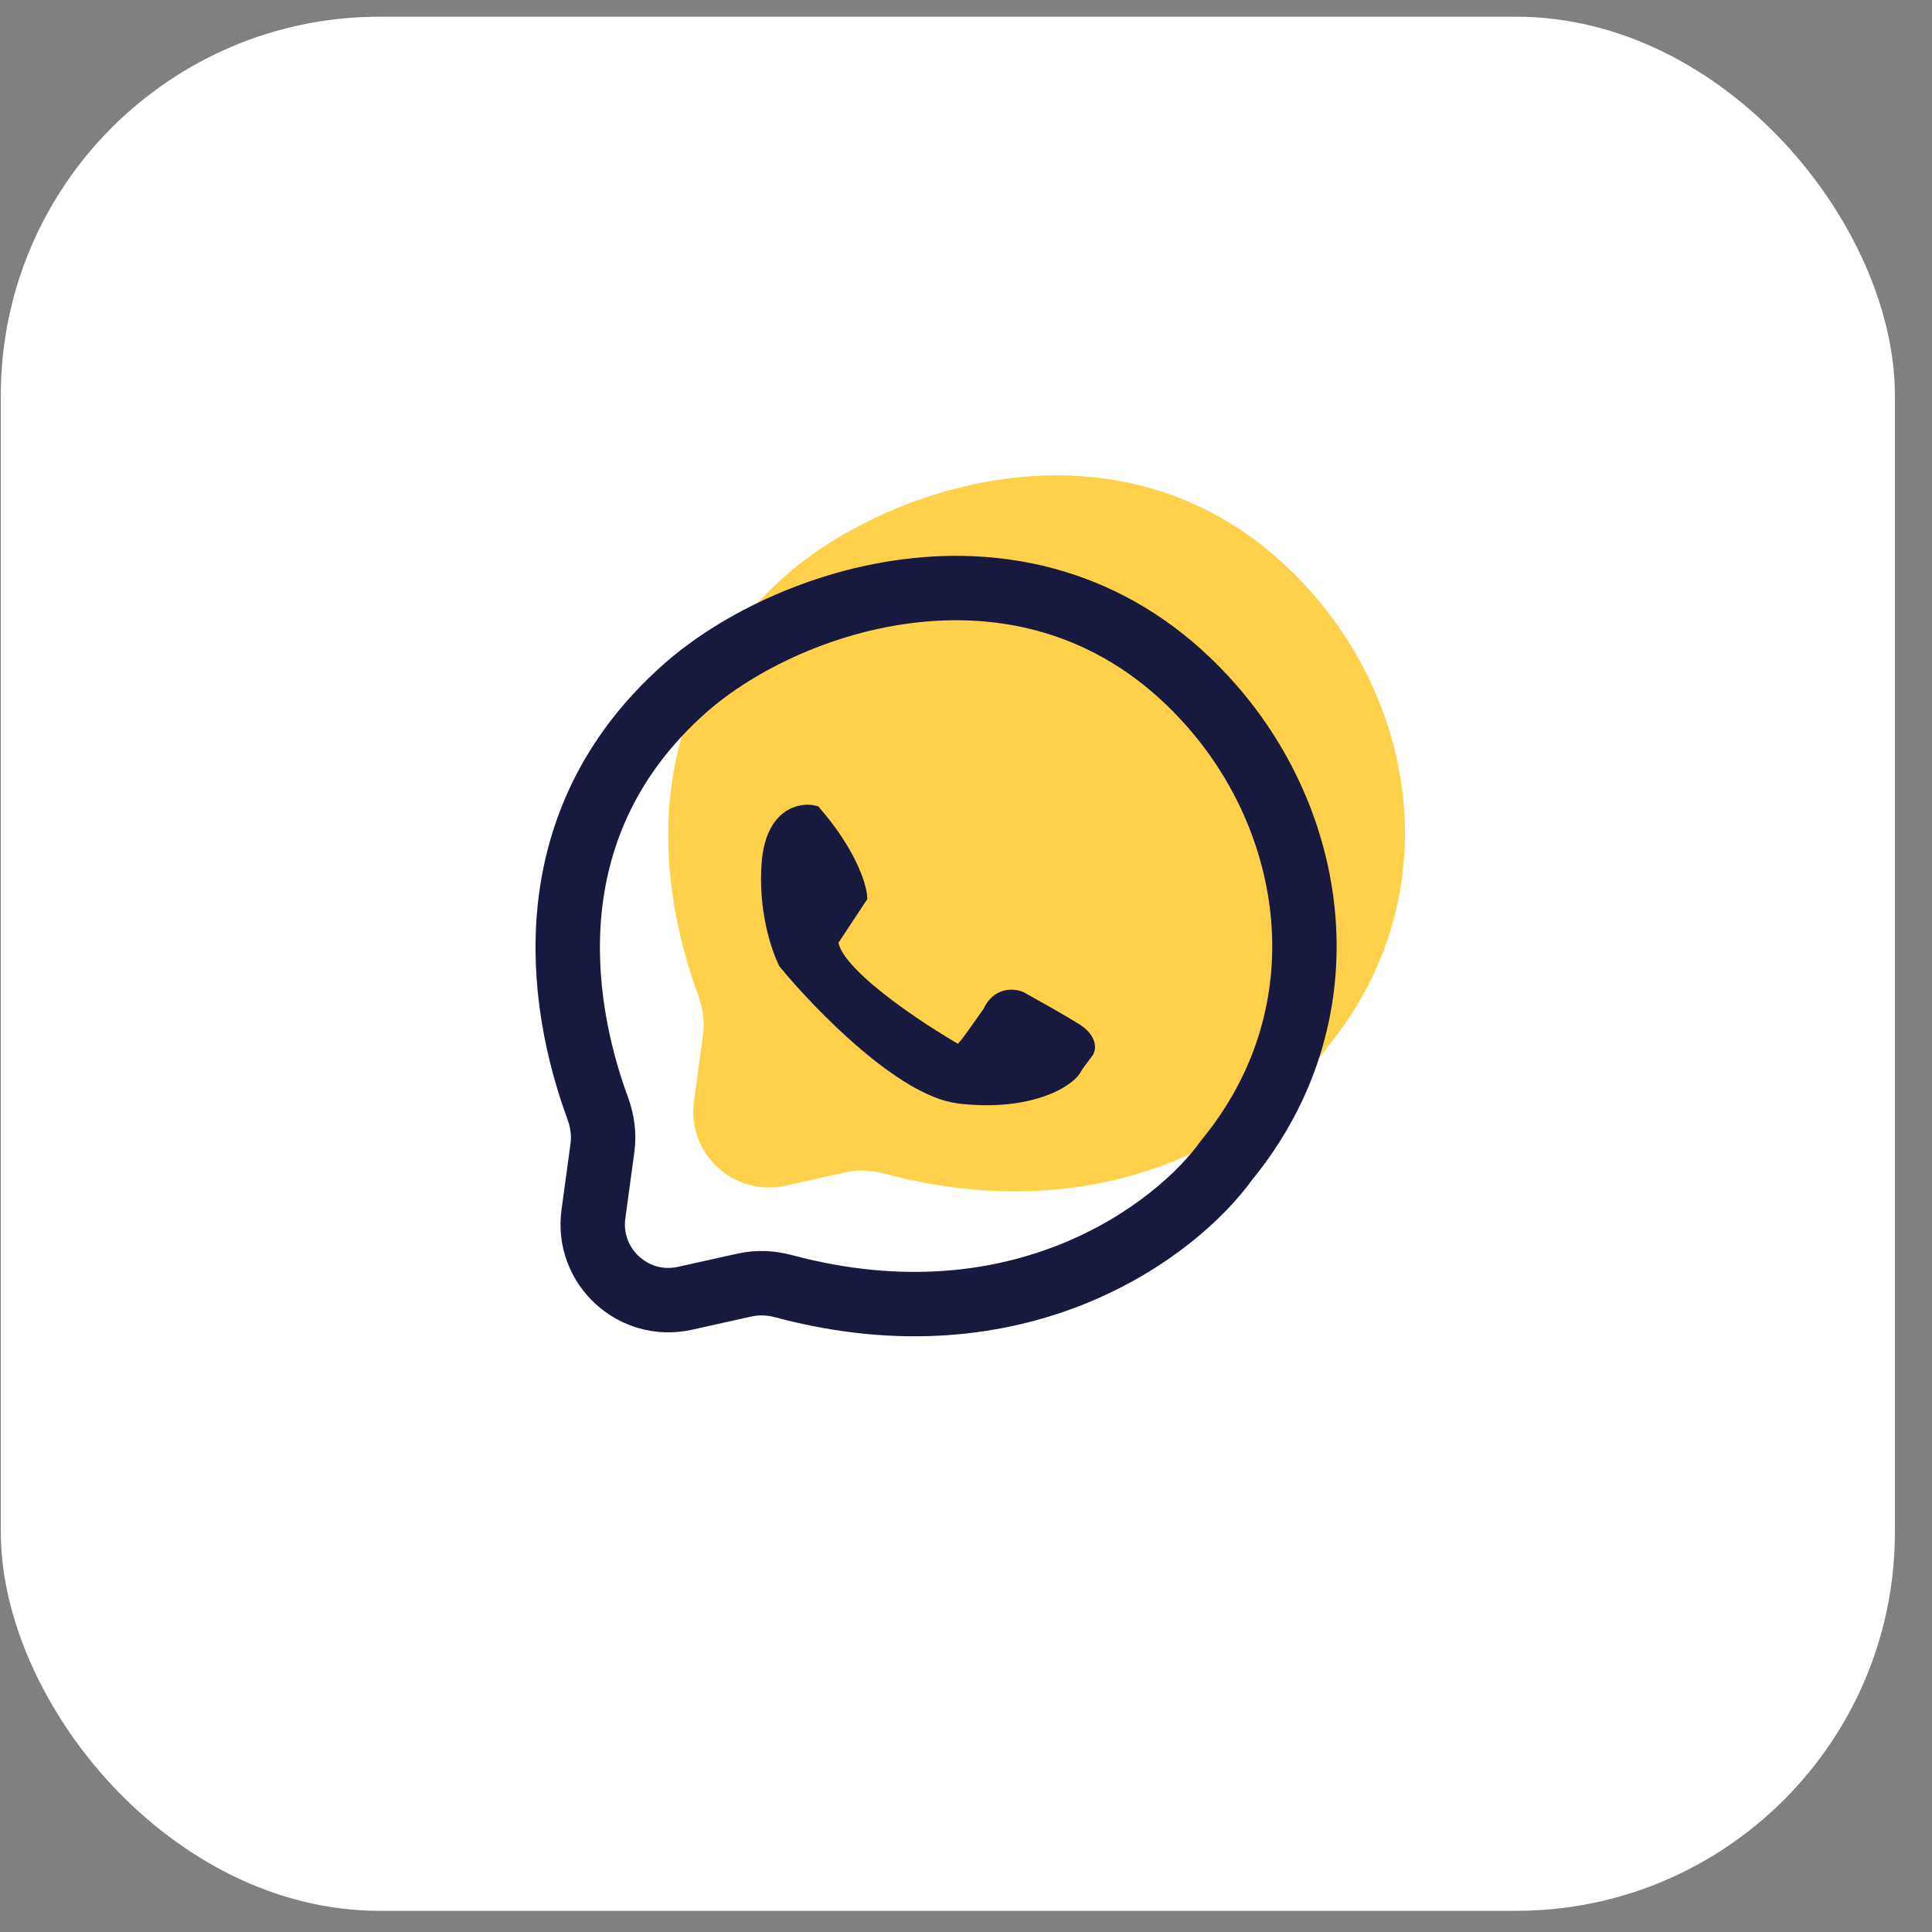<?xml version="1.0" encoding="UTF-8"?> <svg xmlns="http://www.w3.org/2000/svg" width="51" height="51" viewBox="0 0 51 51" fill="none"><rect x="0" y="0" width="51" height="51" fill="#808080" stroke="none"/><rect x="0.021" y="0.441" width="50" height="50" rx="10" fill="white"></rect><path d="M34.265 27.01L34.244 27.036L34.224 27.064C33.11 28.627 29.374 31.56 23.596 30.012C23.125 29.885 22.61 29.857 22.099 29.97L20.517 30.322C19.837 30.473 19.215 29.9 19.309 29.21L19.548 27.46C19.621 26.927 19.543 26.406 19.372 25.939C18.384 23.255 17.861 19.081 21.393 15.95C22.638 14.847 24.796 13.775 27.142 13.58C29.444 13.389 31.896 14.039 33.897 16.326C36.456 19.251 37.016 23.654 34.265 27.01Z" fill="#FFD14A" stroke="#FFD14A" stroke-width="2"></path><path d="M18.076 18.175C14.082 21.716 14.737 26.427 15.78 29.259C15.902 29.592 15.951 29.948 15.903 30.299L15.665 32.049C15.477 33.429 16.721 34.574 18.08 34.272L19.662 33.92C19.999 33.846 20.35 33.862 20.683 33.952C26.932 35.626 31.072 32.461 32.385 30.618C35.495 26.823 34.821 21.872 31.996 18.642C27.515 13.52 20.876 15.695 18.076 18.175Z" stroke="#18193F" stroke-width="1.7"></path><path d="M25.326 28.914C23.848 28.74 21.666 26.494 20.76 25.392C20.572 25.022 20.221 23.979 20.325 22.761C20.43 21.543 21.137 21.398 21.478 21.478C22.382 22.522 22.652 23.377 22.674 23.674L21.912 24.827C21.895 25.662 24.181 27.175 25.326 27.827C25.362 27.791 25.457 27.692 25.544 27.588C25.631 27.484 25.986 26.979 26.152 26.74C26.361 26.27 26.761 26.312 26.935 26.392C27.276 26.581 28.04 27.01 28.37 27.218C28.701 27.427 28.711 27.639 28.675 27.718L28.37 28.132C28.24 28.48 27.174 29.132 25.326 28.914Z" fill="#18193F" stroke="#18193F" stroke-width="0.435"></path></svg> 